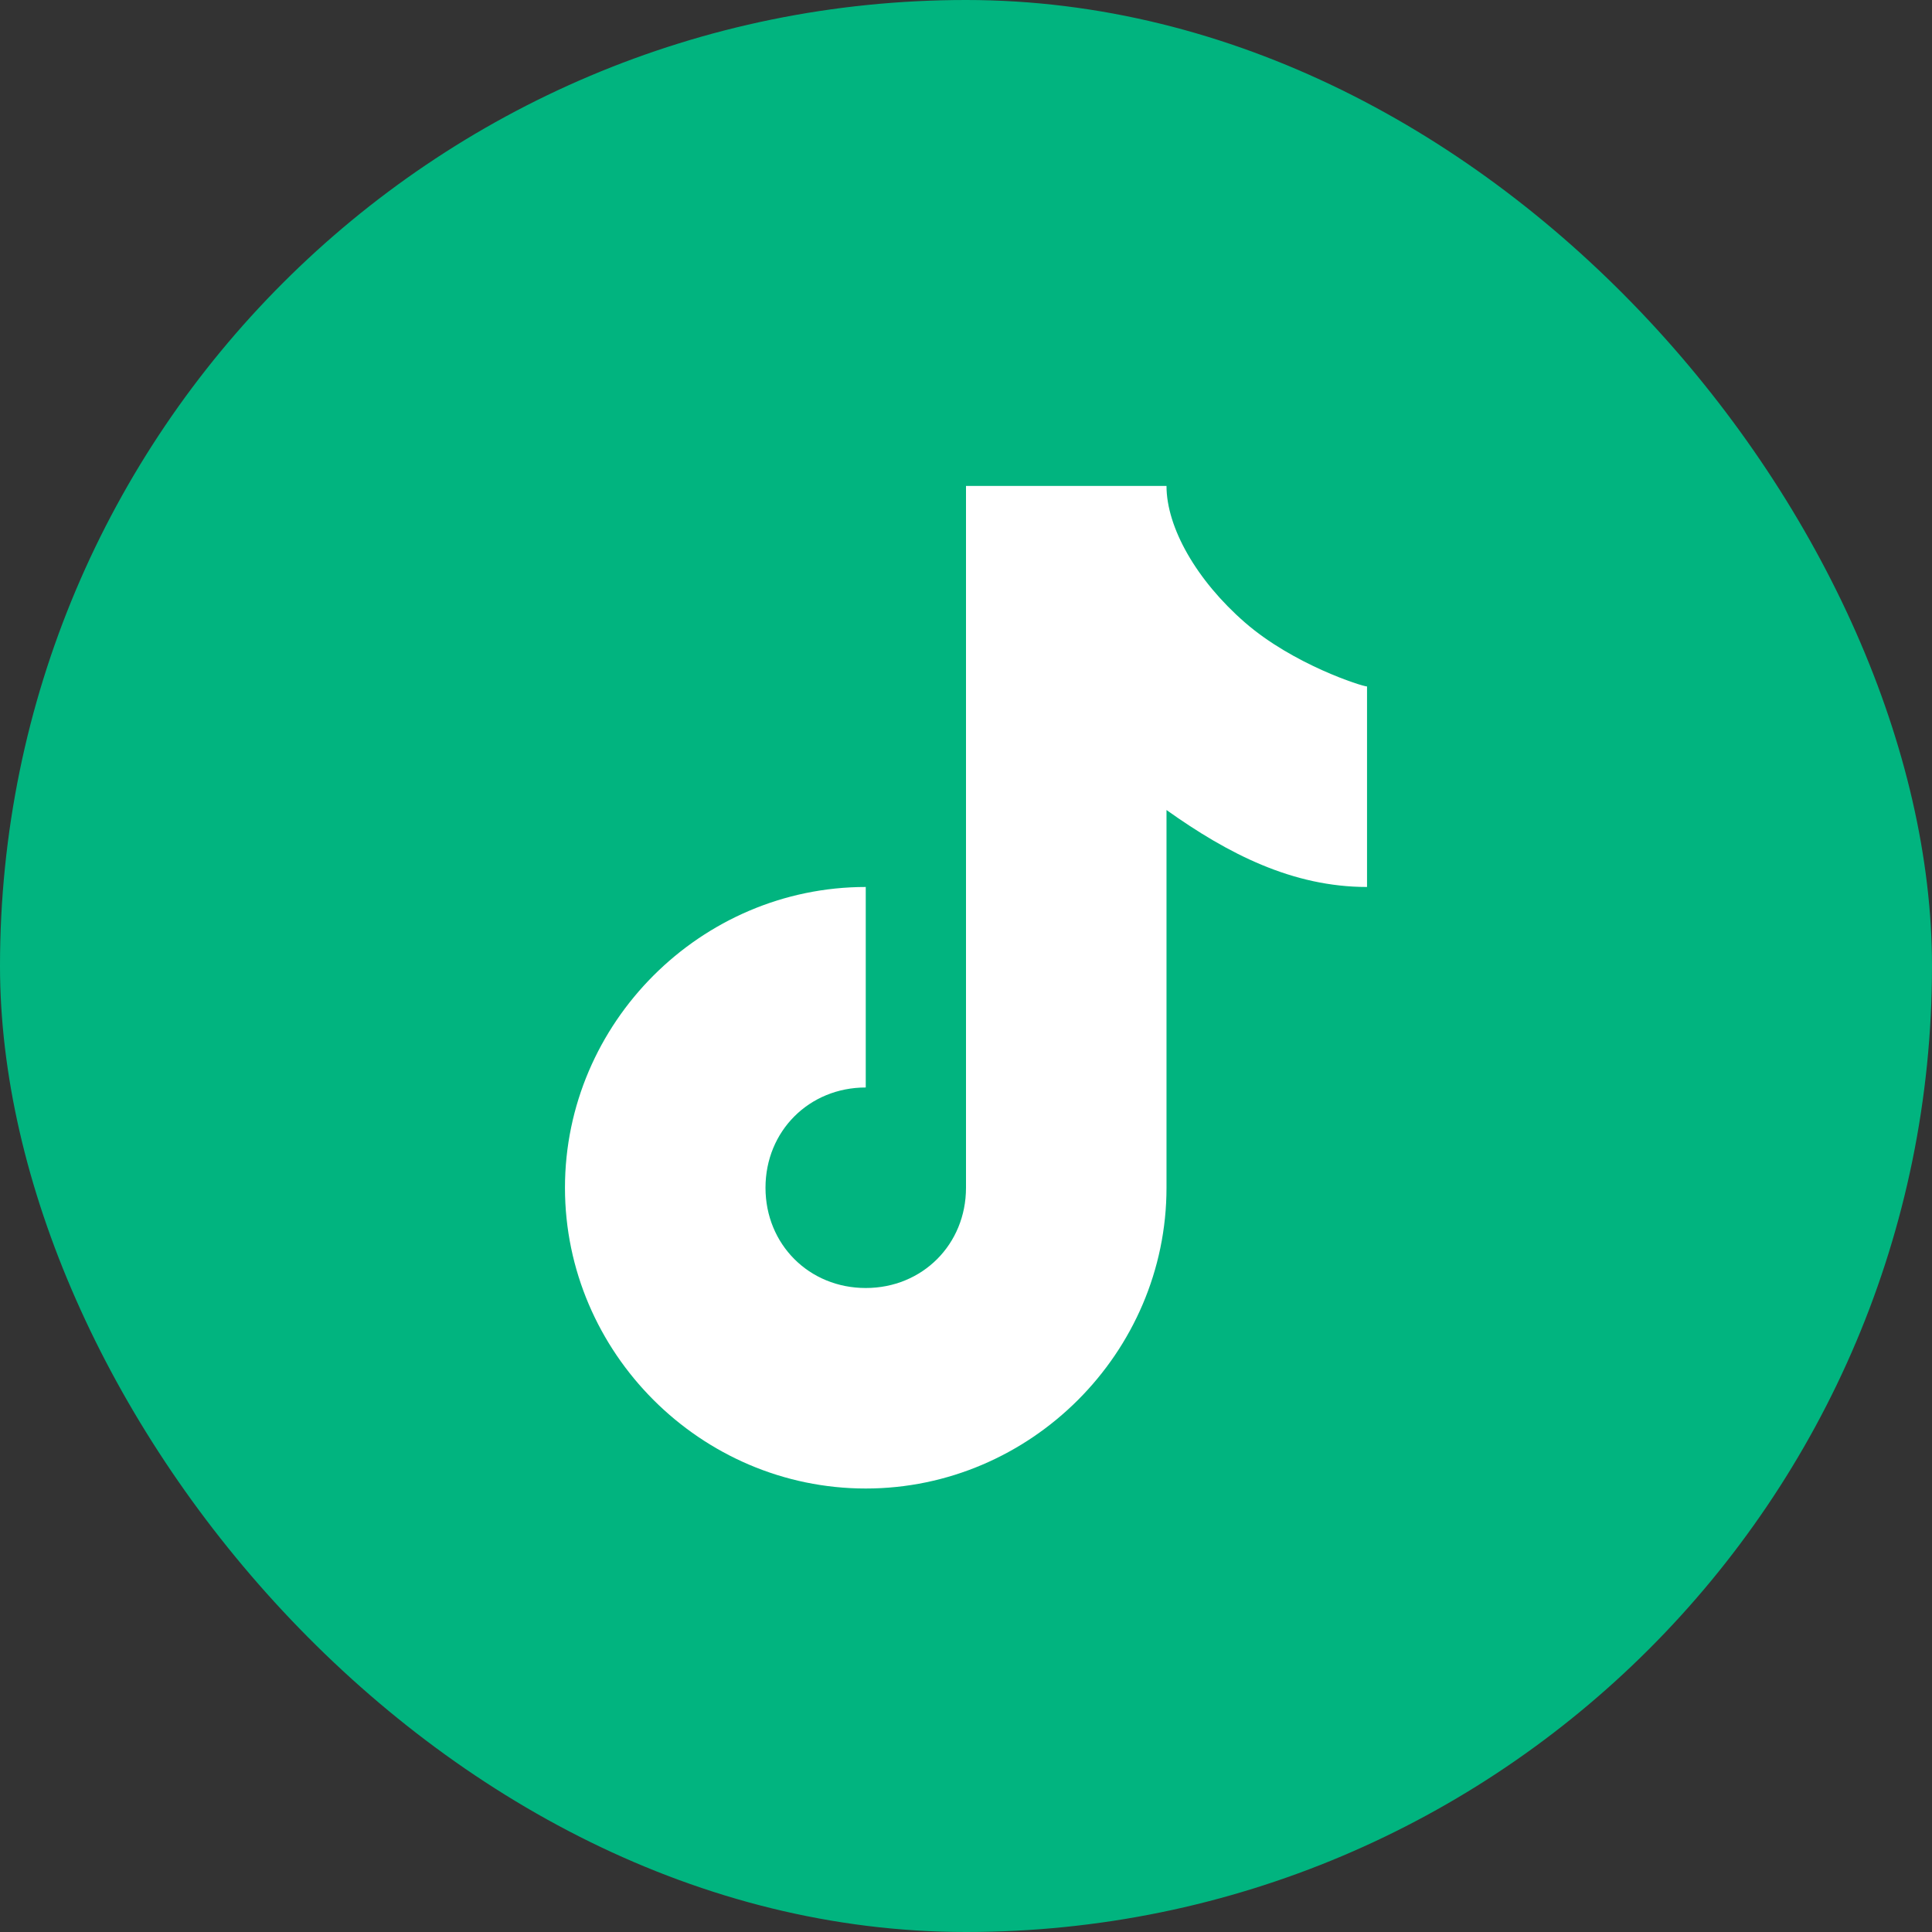 <svg width="91" height="91" viewBox="0 0 91 91" fill="none" xmlns="http://www.w3.org/2000/svg">
<rect x="0" y="0" width="91" height="91" fill="#333333" stroke="none"/>
<rect width="91" height="91" rx="45.5" fill="#01B47F"/>
<g clip-path="url(#clip0_54692_31)">
<path fill-rule="evenodd" clip-rule="evenodd" d="M45.5 55.944V22.889H54.944C54.944 24.849 56.36 27.336 58.634 29.317C60.907 31.299 64.165 32.333 64.389 32.333V41.778C60.89 41.778 57.854 40.226 54.944 38.153V55.944C54.944 63.712 48.546 70.111 40.778 70.111C33.01 70.111 26.611 63.712 26.611 55.944C26.611 48.176 33.01 41.778 40.778 41.778V51.222C38.11 51.222 36.056 53.276 36.056 55.944C36.056 58.613 38.11 60.667 40.778 60.667C43.446 60.667 45.5 58.613 45.5 55.944Z" fill="white"/>
</g>
<defs>
<clipPath id="clip0_54692_31">
<rect width="49" height="51" fill="white" transform="translate(21 20)"/>
</clipPath>
</defs>
</svg>
